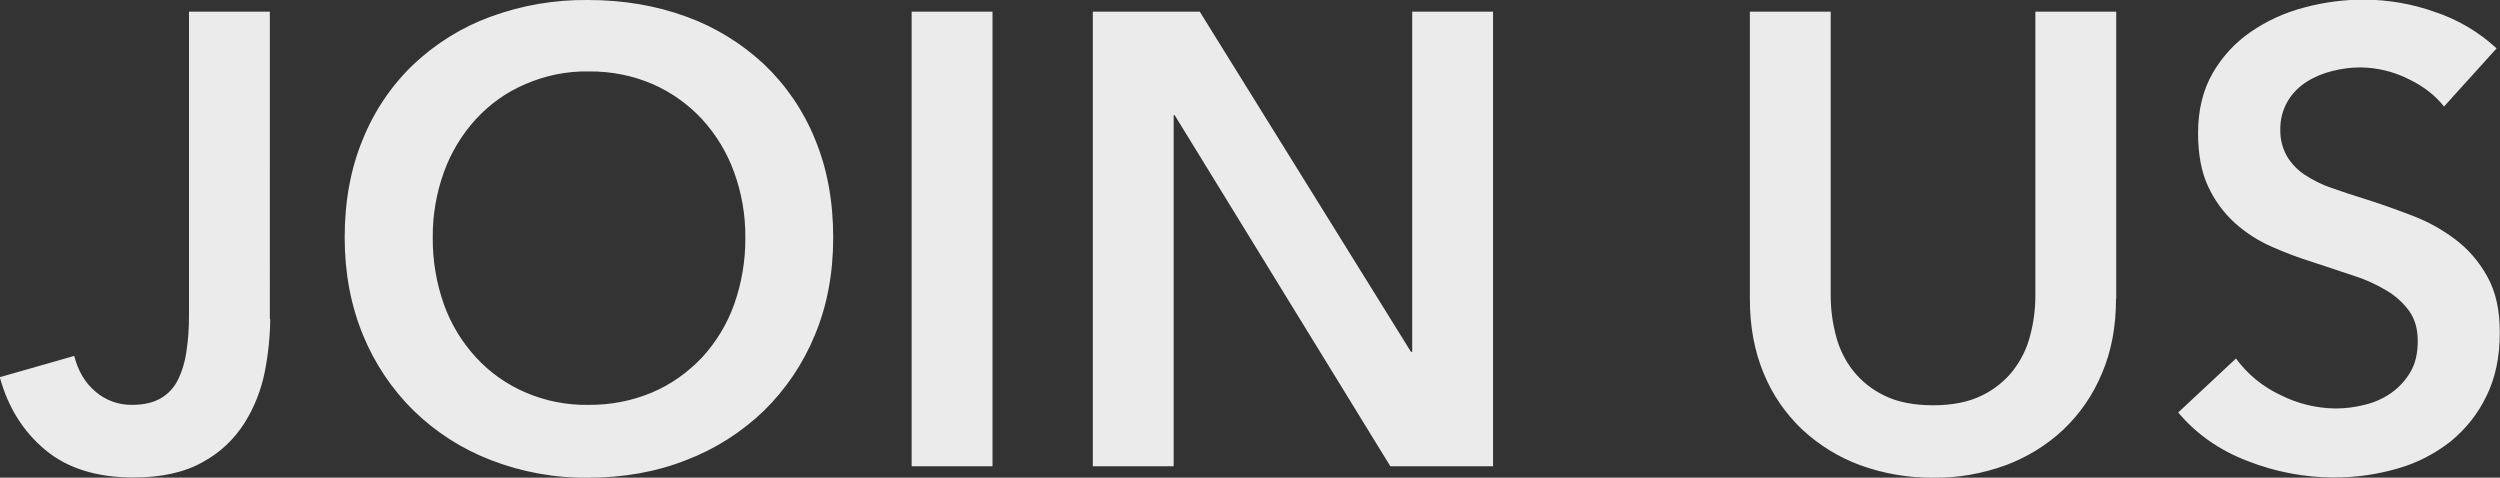 <?xml version="1.0" encoding="utf-8"?>
<!-- Generator: Adobe Illustrator 27.5.0, SVG Export Plug-In . SVG Version: 6.00 Build 0)  -->
<svg version="1.1" id="レイヤー_1" xmlns="http://www.w3.org/2000/svg" xmlns:xlink="http://www.w3.org/1999/xlink" x="0px"
	 y="0px" viewBox="0 0 1246.1 238.1" style="enable-background:new 0 0 1246.1 238.1;" xml:space="preserve">
<rect x="0" y="0" width="1246.1" height="238.1" fill="#333333" stroke="none"/>
<style type="text/css">
	.st0{fill:#EBEBEB;}
</style>
<g transform="matrix(1, 0, 0, 1, 0, 0)">
	<path id="top__recruit__title--pc-2" class="st0" d="M134.7,159c-0.1,8.8-1,17.6-2.7,26.2c-1.8,9.1-5.2,17.8-10.1,25.6
		c-5.2,8.2-12.3,14.9-20.8,19.5c-9,5.1-20.5,7.7-34.6,7.7c-18.3,0-33-4.6-44-13.8c-11-9.2-18.5-21.2-22.6-36.2l37.1-10.6
		c1.9,7.5,5.4,13.4,10.6,17.8c5.1,4.4,11.6,6.7,18.2,6.6c5.8,0,10.5-1.1,14.2-3.2c3.7-2.1,6.7-5.3,8.6-9.1c2.2-4.4,3.6-9.2,4.3-14.1
		c0.9-5.9,1.3-11.8,1.3-17.8V5.8h40.3V159z M171.8,118.4c0-18.1,3-34.5,9.1-49.1c5.7-14.1,14.3-26.8,25.3-37.3
		c11.1-10.4,24.1-18.5,38.4-23.7c15.5-5.7,32-8.5,48.5-8.3c17.7,0,34,2.8,49,8.3c14.4,5.2,27.5,13.3,38.7,23.7
		c11,10.5,19.7,23.2,25.4,37.3c6.1,14.6,9.1,31,9.1,49.1c0,17.7-3,33.9-9.1,48.5c-5.8,14.2-14.5,27.1-25.4,37.8
		c-11.1,10.7-24.3,19.1-38.7,24.6c-14.9,5.9-31.3,8.8-49,8.8c-16.6,0.2-33-2.8-48.5-8.8c-14.3-5.5-27.4-13.9-38.4-24.6
		c-10.9-10.7-19.5-23.6-25.3-37.8C174.9,152.3,171.8,136.1,171.8,118.4z M215.7,118.4c-0.1,11.4,1.8,22.7,5.6,33.4
		c3.5,9.8,9,18.8,16,26.4c6.9,7.5,15.3,13.4,24.6,17.4c10,4.3,20.7,6.4,31.5,6.2c10.9,0.1,21.7-2,31.7-6.2c9.4-4,17.8-10,24.8-17.4
		c7-7.6,12.5-16.6,16-26.4c3.8-10.7,5.7-22,5.6-33.4c0.1-11.1-1.8-22.2-5.6-32.6c-3.5-9.7-8.9-18.6-15.8-26.2
		c-6.9-7.5-15.3-13.5-24.6-17.6c-10.1-4.4-21-6.5-32-6.4c-10.9-0.2-21.8,2-31.8,6.4C252.3,46,244,52,237.1,59.5
		c-6.9,7.6-12.3,16.5-15.8,26.2C217.5,96.2,215.6,107.3,215.7,118.4z M454.4,5.8h40.3v226.6h-40.3V5.8z M544.6,5.8h53.4l105.3,169.6
		h0.6V5.8h40.3v226.6h-51.2l-107.5-175H585v175h-40.3V5.8z M1054.7,149.1c0,13.7-2.3,26-7,37c-4.4,10.6-10.9,20.1-19.2,28
		c-8.3,7.8-18.1,13.8-28.8,17.8c-11.6,4.2-23.8,6.4-36.2,6.2c-12.3,0.1-24.6-2-36.2-6.2c-10.7-3.9-20.6-10-29-17.8
		c-8.3-7.9-14.9-17.4-19.2-28c-4.6-11-6.9-23.3-6.9-37V5.8h40.3v141.8c0,6.6,0.9,13.3,2.6,19.7c1.6,6.3,4.5,12.3,8.5,17.4
		c4.2,5.3,9.6,9.6,15.7,12.5c6.5,3.2,14.6,4.8,24.2,4.8s17.7-1.6,24.2-4.8c6.1-2.9,11.5-7.2,15.7-12.5c4-5.2,6.9-11.1,8.5-17.4
		c1.7-6.4,2.6-13,2.6-19.7V5.8h40.3V149.1z M1218.2,53.1c-4.3-5.5-10.3-10.2-18.1-13.9c-7.3-3.6-15.4-5.5-23.5-5.6
		c-4.7,0-9.5,0.6-14.1,1.8c-4.5,1.1-8.9,2.9-12.8,5.4c-3.8,2.4-7.1,5.7-9.4,9.6c-2.5,4.3-3.8,9.2-3.7,14.2c-0.1,4.6,1,9.1,3.2,13.1
		c2.2,3.7,5.2,6.9,8.8,9.3c4.2,2.8,8.8,5.1,13.6,6.7c5.3,1.9,11.2,3.8,17.6,5.8c7.3,2.3,14.8,5,22.6,8c7.7,2.9,14.9,6.9,21.4,11.8
		c6.6,5,12,11.3,16,18.6c4.2,7.5,6.2,16.7,6.2,27.8c0,12.2-2.2,22.8-6.7,31.8c-4.2,8.8-10.4,16.5-17.9,22.6
		c-7.8,6.1-16.7,10.7-26.2,13.4c-10.3,3-21,4.5-31.7,4.5c-14.8,0-29.4-2.8-43.2-8.2c-14.1-5.4-25.6-13.5-34.6-24.2l28.8-26.9
		c5.8,7.9,13.4,14.1,22.2,18.2c8.5,4.3,17.8,6.6,27.4,6.7c4.9,0,9.7-0.6,14.4-1.8c4.8-1.1,9.3-3.1,13.3-5.9
		c3.9-2.7,7.2-6.3,9.6-10.4c2.5-4.2,3.7-9.3,3.7-15.5c0-6-1.4-10.9-4.2-14.9c-3-4.1-6.8-7.6-11.2-10.2c-5.2-3.1-10.8-5.7-16.6-7.5
		l-20.2-6.7c-7-2.2-13.8-4.7-20.5-7.7c-6.7-2.9-12.9-6.9-18.4-11.8c-5.6-5.1-10.1-11.2-13.3-18.1c-3.4-7.1-5.1-16.1-5.1-26.7
		c0-11.5,2.4-21.4,7.2-29.8c4.7-8.2,11.1-15.2,18.9-20.6c8.1-5.6,17.1-9.7,26.6-12.2c9.9-2.7,20-4,30.2-4c11.9,0.1,23.8,2.1,35,6.1
		c11.5,3.8,22,10,30.9,18.2L1218.2,53.1z"/>
</g>
</svg>
